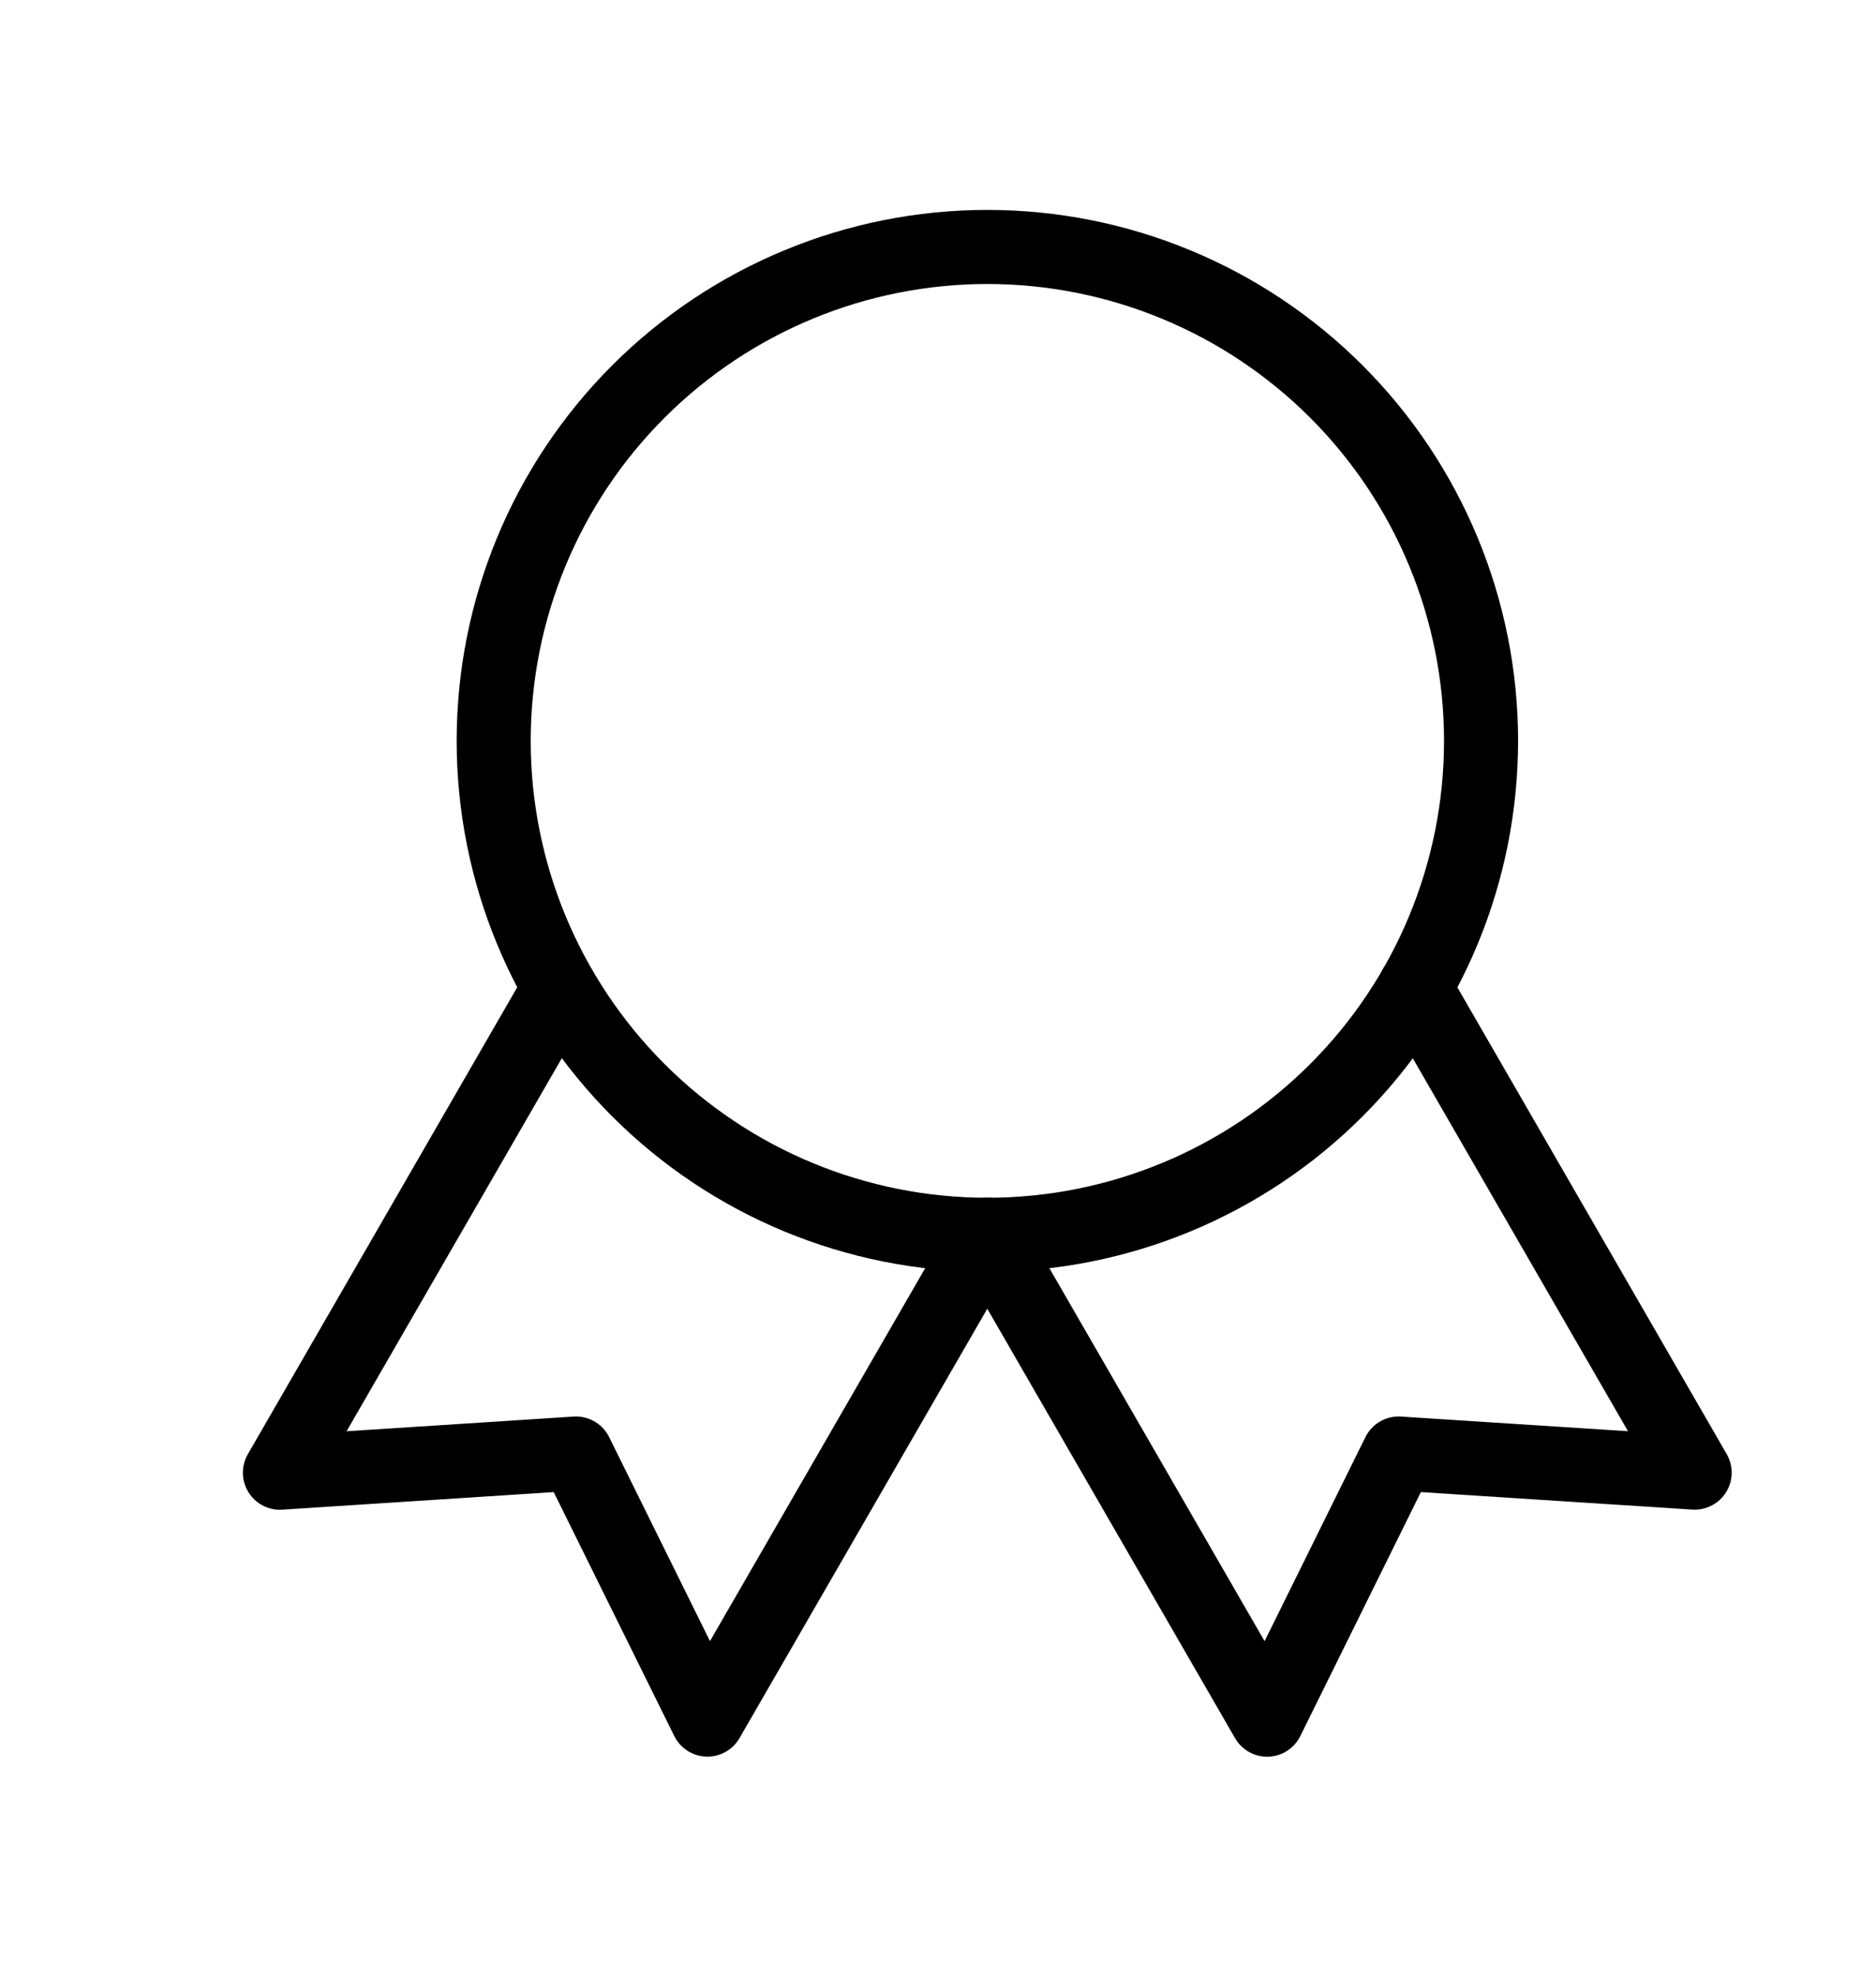 <svg width="76" height="80" viewBox="0 0 76 80" fill="none" xmlns="http://www.w3.org/2000/svg">
<g id="Frame" clip-path="url(#clip0_11456_16455)">
<path id="Vector" d="M20 30C20 35.304 22.107 40.391 25.858 44.142C29.609 47.893 34.696 50 40 50C45.304 50 50.391 47.893 54.142 44.142C57.893 40.391 60 35.304 60 30C60 24.696 57.893 19.609 54.142 15.858C50.391 12.107 45.304 10 40 10C34.696 10 29.609 12.107 25.858 15.858C22.107 19.609 20 24.696 20 30Z" stroke="black" stroke-width="3" stroke-linecap="round" stroke-linejoin="round"/>
<path id="Vector_2" d="M40 50L51.333 69.633L56.66 58.857L68.653 59.63L57.32 40" stroke="black" stroke-width="3" stroke-linecap="round" stroke-linejoin="round"/>
<path id="Vector_3" d="M22.673 40L11.34 59.633L23.333 58.857L28.66 69.63L39.993 50" stroke="black" stroke-width="3" stroke-linecap="round" stroke-linejoin="round"/>
</g>
<defs>
<clipPath id="clip0_11456_16455">
<rect width="80" height="80" fill="white"/>
</clipPath>
</defs>
</svg>
